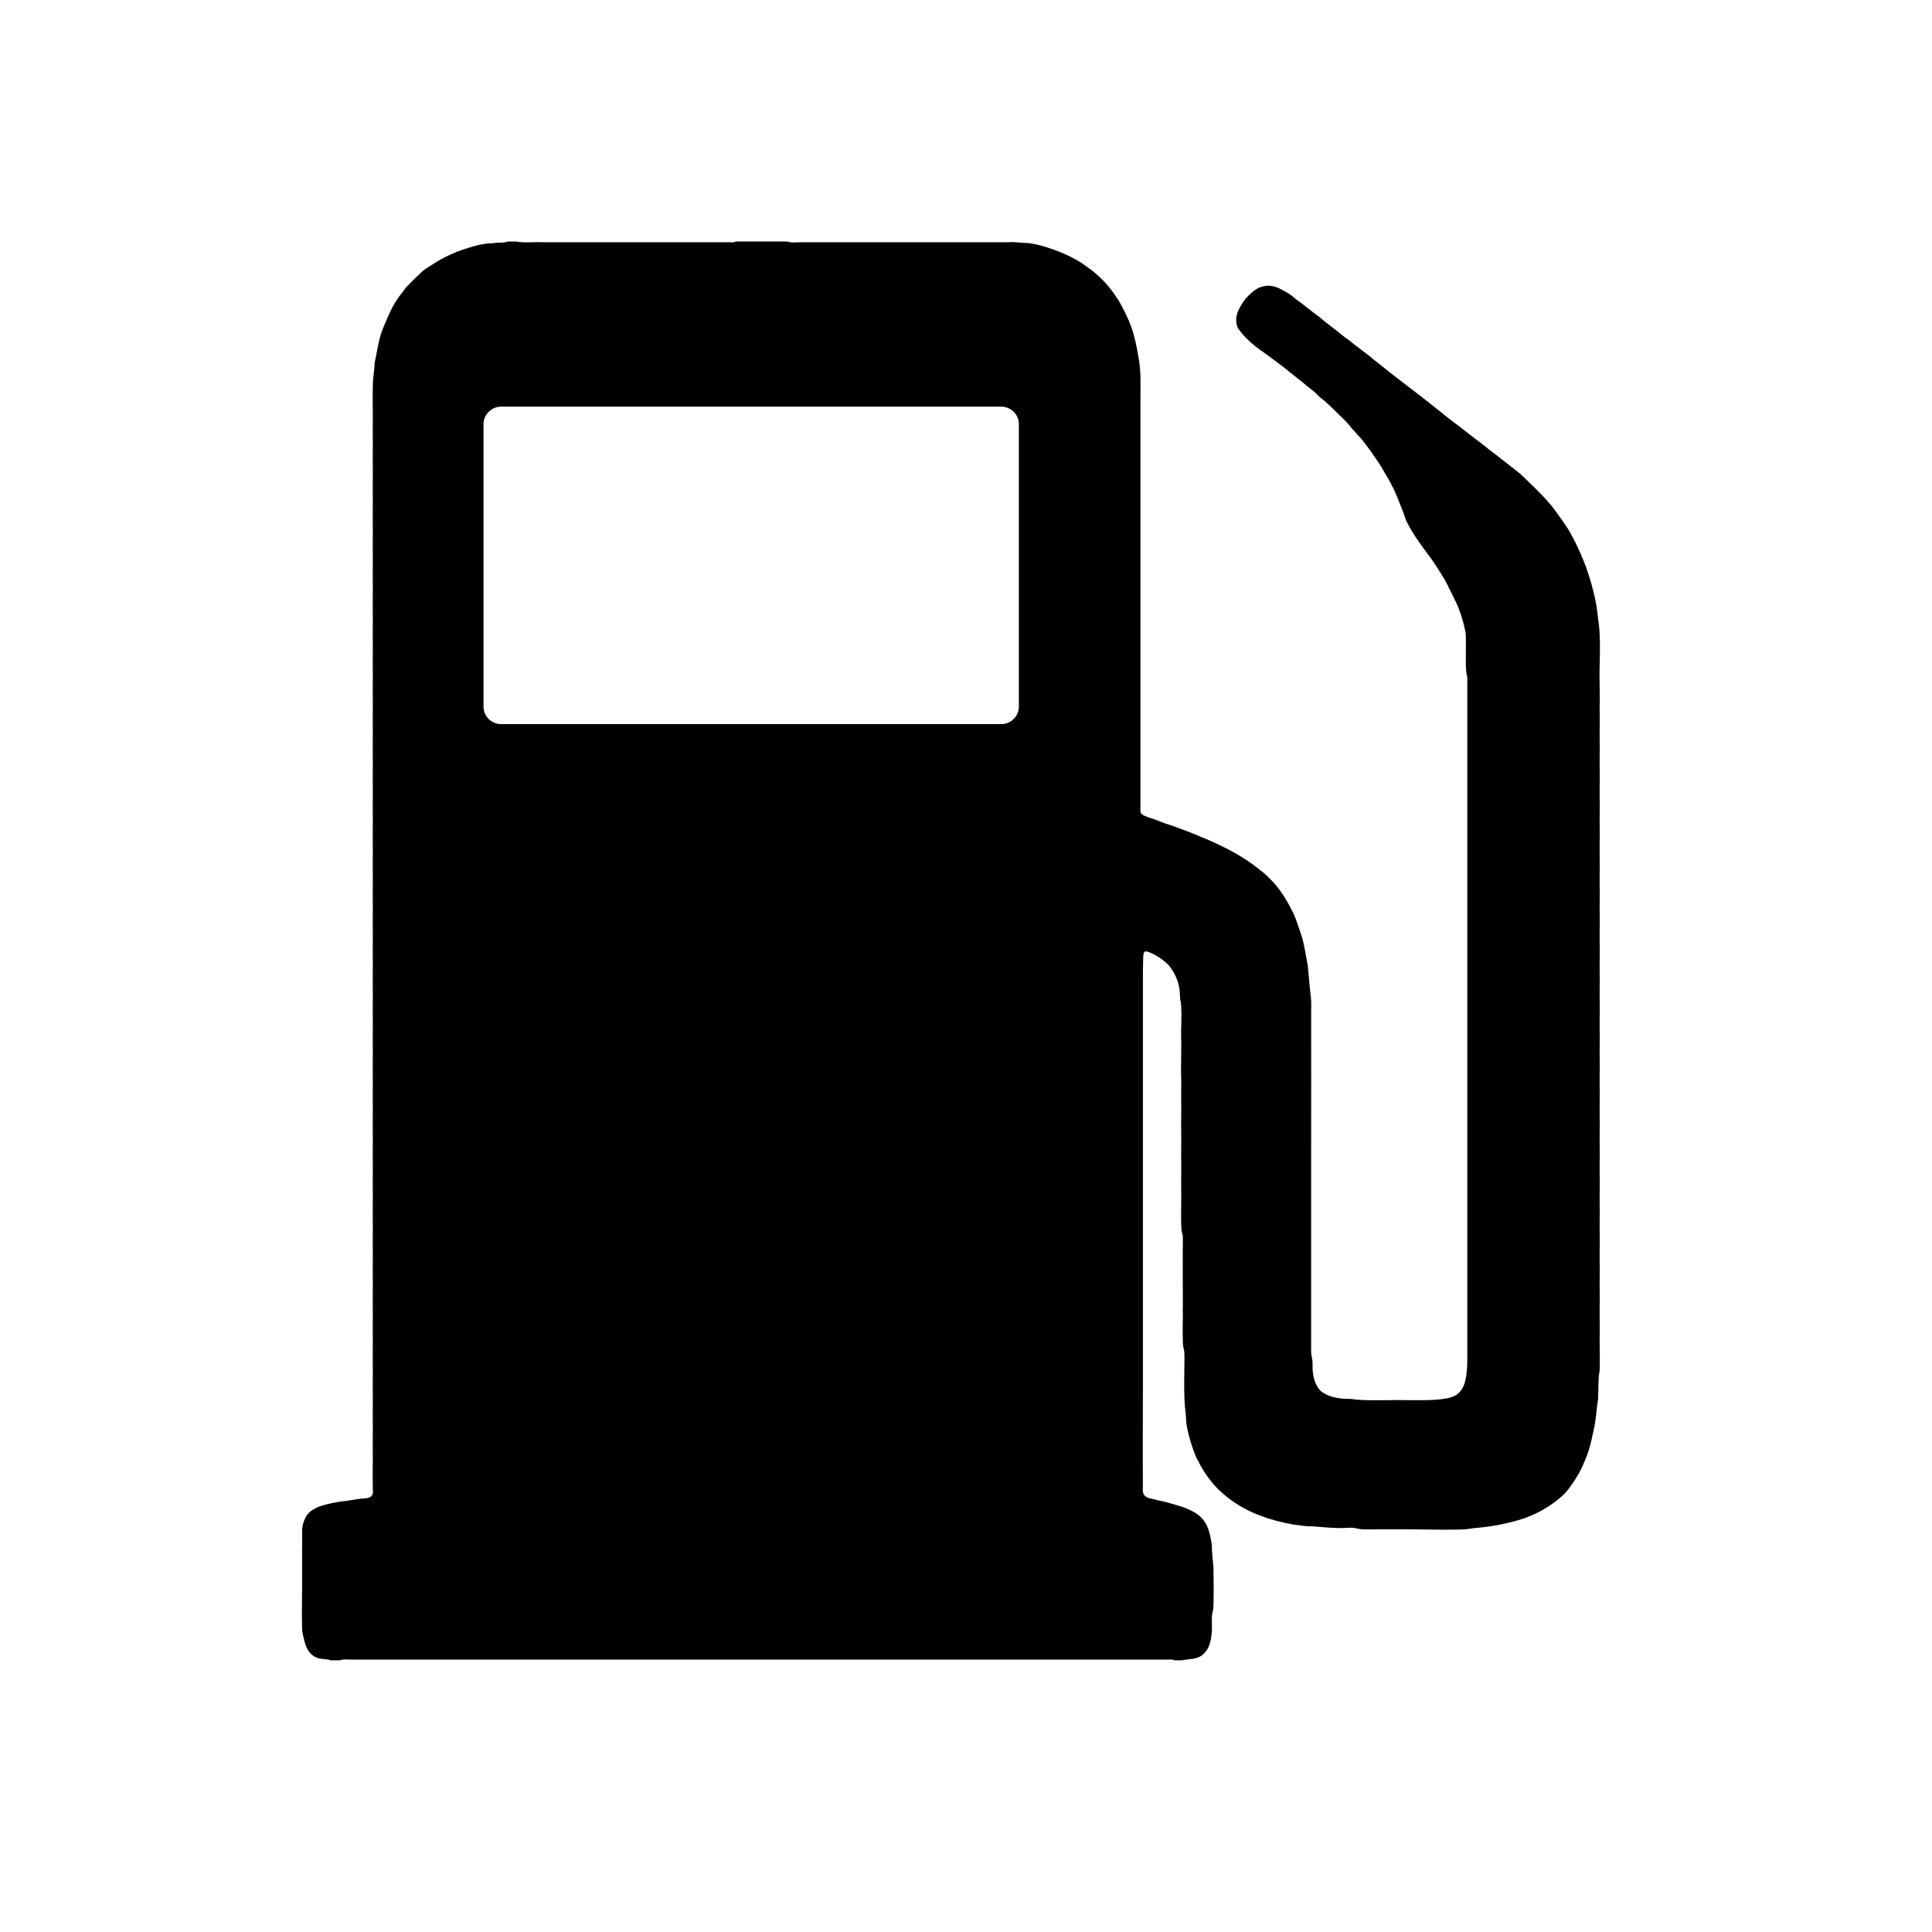 <svg width="64" height="64" viewBox="0 0 64 64" fill="none" xmlns="http://www.w3.org/2000/svg">
<g clip-path="url(#clip0_1_115)">
<mask id="mask0_1_115" style="mask-type:alpha" maskUnits="userSpaceOnUse" x="0" y="0" width="64" height="64">
<path d="M0 0H64V64H0V0Z" fill="#D9D9D9"/>
</mask>
<g mask="url(#mask0_1_115)">
<path d="M16.802 8H17.095C17.389 8.057 17.682 8.009 17.981 8.024H24.136C24.218 8.024 24.294 8.047 24.372 8H26.08C26.229 8.052 26.383 8.024 26.542 8.024H33.399C33.606 8.005 33.813 8.052 34.02 8.047C34.333 8.08 34.627 8.17 34.92 8.274C35.247 8.392 35.56 8.539 35.854 8.728C35.964 8.808 36.07 8.884 36.181 8.964C36.446 9.177 36.681 9.418 36.879 9.692C36.941 9.787 37.004 9.877 37.066 9.971C37.225 10.25 37.37 10.539 37.48 10.841C37.596 11.177 37.663 11.522 37.721 11.872C37.798 12.293 37.779 12.709 37.779 13.129V26.73C37.779 26.815 37.755 26.905 37.831 26.981C37.986 27.07 38.173 27.113 38.337 27.174C38.505 27.25 38.678 27.307 38.847 27.359C39.15 27.468 39.458 27.581 39.752 27.709C40.474 28.006 41.166 28.342 41.768 28.843C41.864 28.909 41.946 28.99 42.028 29.07C42.341 29.368 42.576 29.727 42.769 30.105C42.928 30.394 43.014 30.715 43.125 31.027C43.217 31.344 43.26 31.666 43.322 31.987C43.356 32.304 43.375 32.625 43.414 32.942C43.443 33.136 43.438 33.334 43.433 33.523C43.433 35.031 43.438 36.539 43.433 38.047V44.609C43.433 44.727 43.423 44.846 43.457 44.964C43.486 45.087 43.481 45.219 43.481 45.342C43.5 45.611 43.548 45.871 43.755 46.084C43.982 46.259 44.251 46.316 44.525 46.335C44.651 46.339 44.785 46.335 44.91 46.363C45.473 46.41 46.046 46.368 46.609 46.382C47.052 46.382 47.495 46.401 47.932 46.321C48.293 46.264 48.481 46.037 48.548 45.696C48.616 45.389 48.606 45.082 48.606 44.77V22.645C48.606 22.532 48.616 22.419 48.577 22.31C48.539 21.932 48.568 21.544 48.558 21.161C48.558 21.076 48.558 20.986 48.539 20.901C48.505 20.764 48.481 20.622 48.433 20.49C48.337 20.135 48.168 19.809 48 19.483C47.889 19.232 47.74 19.01 47.596 18.783C47.538 18.689 47.475 18.599 47.408 18.504C47.11 18.102 46.802 17.701 46.58 17.247C46.518 17.062 46.455 16.873 46.373 16.694C46.239 16.325 46.07 15.98 45.863 15.649C45.801 15.531 45.728 15.417 45.656 15.309C45.517 15.101 45.372 14.888 45.218 14.694C45.06 14.472 44.848 14.292 44.684 14.07C44.578 13.947 44.458 13.838 44.343 13.725C44.14 13.522 43.943 13.323 43.717 13.153C43.582 13.006 43.428 12.888 43.274 12.77C43.101 12.619 42.918 12.486 42.74 12.34C42.523 12.16 42.292 11.99 42.062 11.82C41.965 11.754 41.874 11.673 41.768 11.612C41.479 11.399 41.21 11.163 41.003 10.865C40.854 10.482 41.051 10.194 41.258 9.896C41.431 9.721 41.599 9.532 41.855 9.484C42.167 9.409 42.413 9.565 42.668 9.711C42.764 9.773 42.855 9.848 42.942 9.919C43.202 10.104 43.447 10.316 43.707 10.501C43.856 10.633 44.011 10.751 44.169 10.87C44.343 11.007 44.511 11.149 44.689 11.271C44.906 11.456 45.146 11.621 45.368 11.796C45.464 11.881 45.57 11.966 45.68 12.047C46.316 12.567 46.98 13.044 47.62 13.564C47.687 13.621 47.764 13.668 47.827 13.73C48.082 13.938 48.351 14.127 48.611 14.335C48.784 14.472 48.958 14.604 49.136 14.737C49.275 14.855 49.424 14.968 49.574 15.077C49.829 15.285 50.098 15.483 50.353 15.691C50.43 15.758 50.498 15.833 50.57 15.895C50.916 16.23 51.263 16.561 51.547 16.954C51.696 17.166 51.859 17.379 51.994 17.606C52.345 18.235 52.615 18.892 52.783 19.592C52.865 19.89 52.908 20.201 52.942 20.514C53.053 21.232 52.966 21.955 52.99 22.674C52.99 22.901 53 23.128 52.99 23.355C52.995 23.671 52.995 23.993 52.99 24.31C52.995 24.626 52.995 24.948 52.99 25.265C52.995 25.586 52.995 25.903 52.99 26.224C52.995 26.546 52.995 26.862 52.99 27.184C52.995 27.505 52.995 27.822 52.99 28.143C52.995 28.465 52.995 28.782 52.99 29.103C52.995 29.425 52.995 29.741 52.99 30.063C52.995 30.384 52.995 30.701 52.99 31.023C52.995 31.344 52.995 31.661 52.99 31.982C52.995 32.304 52.995 32.62 52.99 32.942C52.995 33.263 52.995 33.58 52.99 33.901C52.995 34.223 52.995 34.54 52.99 34.861C52.995 35.183 52.995 35.499 52.99 35.821C52.995 36.142 52.995 36.459 52.99 36.781C52.995 37.102 52.995 37.419 52.99 37.74C52.995 38.062 52.995 38.378 52.99 38.7C52.995 39.021 52.995 39.338 52.99 39.66C52.995 39.981 52.995 40.298 52.99 40.619C52.995 40.941 52.995 41.257 52.99 41.579C52.995 41.9 52.995 42.217 52.99 42.538C52.995 42.86 52.995 43.177 52.99 43.498C52.995 43.815 52.995 44.136 52.99 44.453C52.995 44.77 53 45.087 52.99 45.403C52.932 45.72 52.957 46.037 52.937 46.358C52.889 46.642 52.875 46.93 52.827 47.214C52.745 47.569 52.687 47.937 52.543 48.282C52.523 48.339 52.495 48.396 52.475 48.448C52.355 48.746 52.187 49.02 51.994 49.28C51.869 49.455 51.71 49.606 51.532 49.734C51.243 49.956 50.926 50.131 50.589 50.258C50.565 50.268 50.541 50.282 50.522 50.287C50.165 50.405 49.8 50.49 49.434 50.551C49.14 50.603 48.847 50.608 48.553 50.66C47.846 50.693 47.143 50.656 46.436 50.66H45.647C45.42 50.66 45.199 50.679 44.978 50.641C44.862 50.603 44.742 50.603 44.617 50.613C44.237 50.637 43.856 50.589 43.481 50.561C43.255 50.57 43.038 50.523 42.817 50.499C42.081 50.362 41.383 50.131 40.772 49.686C40.603 49.563 40.449 49.426 40.3 49.28C40.089 49.053 39.915 48.807 39.761 48.538C39.723 48.453 39.675 48.367 39.627 48.282C39.477 47.914 39.362 47.54 39.299 47.148C39.29 46.883 39.246 46.618 39.237 46.349C39.217 45.89 39.237 45.427 39.237 44.968C39.237 44.864 39.237 44.76 39.208 44.661C39.189 44.586 39.184 44.515 39.184 44.439C39.174 44.127 39.179 43.815 39.184 43.508C39.184 43.432 39.174 43.361 39.184 43.281C39.184 42.538 39.174 41.806 39.184 41.064C39.184 40.983 39.184 40.908 39.155 40.827C39.136 40.752 39.131 40.676 39.131 40.6C39.121 40.283 39.126 39.967 39.131 39.655C39.126 39.338 39.126 39.017 39.131 38.7C39.126 38.383 39.126 38.062 39.131 37.745C39.126 37.423 39.126 37.107 39.131 36.785C39.126 36.464 39.126 36.147 39.131 35.826C39.112 35.386 39.136 34.937 39.131 34.497C39.107 34.057 39.169 33.613 39.112 33.178C39.092 33.112 39.087 33.041 39.087 32.975C39.083 32.63 38.972 32.313 38.76 32.034C38.741 32.011 38.731 31.987 38.712 31.968C38.544 31.803 38.351 31.67 38.135 31.571C37.918 31.476 37.875 31.495 37.87 31.722C37.87 31.878 37.86 32.039 37.86 32.204V46.164C37.86 47.176 37.851 48.188 37.86 49.209C37.86 49.313 37.841 49.417 37.894 49.516C38 49.653 38.164 49.639 38.308 49.686C38.443 49.724 38.577 49.738 38.707 49.781C39.068 49.885 39.439 49.975 39.737 50.216C40.035 50.481 40.093 50.845 40.146 51.204C40.137 51.516 40.214 51.828 40.199 52.135C40.204 52.443 40.209 52.75 40.199 53.057C40.199 53.161 40.199 53.256 40.18 53.355C40.117 53.568 40.156 53.794 40.146 54.012C40.122 54.319 40.084 54.612 39.829 54.825C39.631 54.981 39.381 54.948 39.155 55H38.914C38.789 54.948 38.65 54.99 38.525 54.976H11.739C11.58 54.986 11.412 54.948 11.248 55H10.955C10.801 54.943 10.628 54.976 10.478 54.906C10.209 54.787 10.122 54.537 10.065 54.281C10.04 54.177 10.016 54.083 10.007 53.984C9.988 53.341 10.016 52.688 10.007 52.045V51.554C10.002 51.284 10.016 51.005 10.007 50.736C10.007 50.57 10.045 50.414 10.122 50.268C10.209 50.093 10.363 50.003 10.531 49.923C10.844 49.809 11.171 49.748 11.499 49.715C11.696 49.686 11.888 49.649 12.091 49.634C12.297 49.625 12.379 49.53 12.35 49.341V49.223C12.341 48.911 12.346 48.608 12.35 48.297C12.346 47.98 12.346 47.658 12.35 47.342C12.346 47.025 12.346 46.703 12.35 46.387C12.346 46.065 12.346 45.748 12.35 45.427C12.346 45.105 12.346 44.789 12.35 44.467C12.346 44.146 12.346 43.829 12.35 43.508C12.346 43.186 12.346 42.869 12.35 42.548C12.346 42.227 12.346 41.91 12.35 41.588C12.346 41.267 12.346 40.95 12.35 40.629C12.346 40.307 12.346 39.99 12.35 39.669C12.346 39.347 12.346 39.031 12.35 38.709C12.346 38.388 12.346 38.071 12.35 37.75C12.346 37.428 12.346 37.111 12.35 36.79C12.346 36.468 12.346 36.152 12.35 35.83C12.346 35.509 12.346 35.192 12.35 34.871C12.346 34.549 12.346 34.232 12.35 33.911C12.346 33.59 12.346 33.273 12.35 32.951C12.346 32.63 12.346 32.313 12.35 31.992C12.346 31.67 12.346 31.353 12.35 31.032C12.346 30.71 12.346 30.394 12.35 30.072C12.346 29.751 12.346 29.434 12.35 29.113C12.346 28.791 12.346 28.474 12.35 28.153C12.346 27.831 12.346 27.515 12.35 27.193C12.346 26.872 12.346 26.555 12.35 26.234C12.346 25.912 12.346 25.596 12.35 25.274C12.346 24.953 12.346 24.636 12.35 24.314C12.346 23.993 12.346 23.676 12.35 23.355C12.346 23.033 12.346 22.716 12.35 22.395C12.346 22.073 12.346 21.757 12.35 21.435C12.346 21.114 12.346 20.797 12.35 20.476C12.346 20.154 12.346 19.837 12.35 19.516C12.346 19.195 12.346 18.878 12.35 18.556C12.346 18.235 12.346 17.918 12.35 17.597C12.346 17.275 12.346 16.959 12.35 16.637C12.346 16.316 12.346 15.999 12.35 15.677C12.346 15.356 12.346 15.039 12.35 14.718C12.346 14.401 12.346 14.079 12.35 13.763C12.346 13.446 12.341 13.134 12.35 12.817C12.346 12.548 12.403 12.278 12.413 12.014C12.49 11.659 12.533 11.295 12.658 10.95C12.803 10.6 12.942 10.241 13.154 9.919C13.25 9.778 13.356 9.65 13.457 9.513C13.635 9.333 13.818 9.149 14.006 8.974C14.131 8.879 14.271 8.799 14.405 8.709C14.723 8.511 15.06 8.355 15.421 8.241C15.714 8.147 16.008 8.057 16.325 8.057C16.484 8.024 16.657 8.057 16.821 8.005L16.802 8.043V8ZM33.751 23.411V14.046C33.751 13.73 33.486 13.47 33.164 13.47H16.604C16.282 13.47 16.017 13.73 16.017 14.046V23.411C16.017 23.728 16.282 23.988 16.604 23.988H33.164C33.486 23.988 33.751 23.728 33.751 23.411Z" fill="black"/>
</g>
</g>
<defs>
<clipPath id="clip0_1_115">
<rect width="64" height="64" fill="white"/>
</clipPath>
</defs>
</svg>
